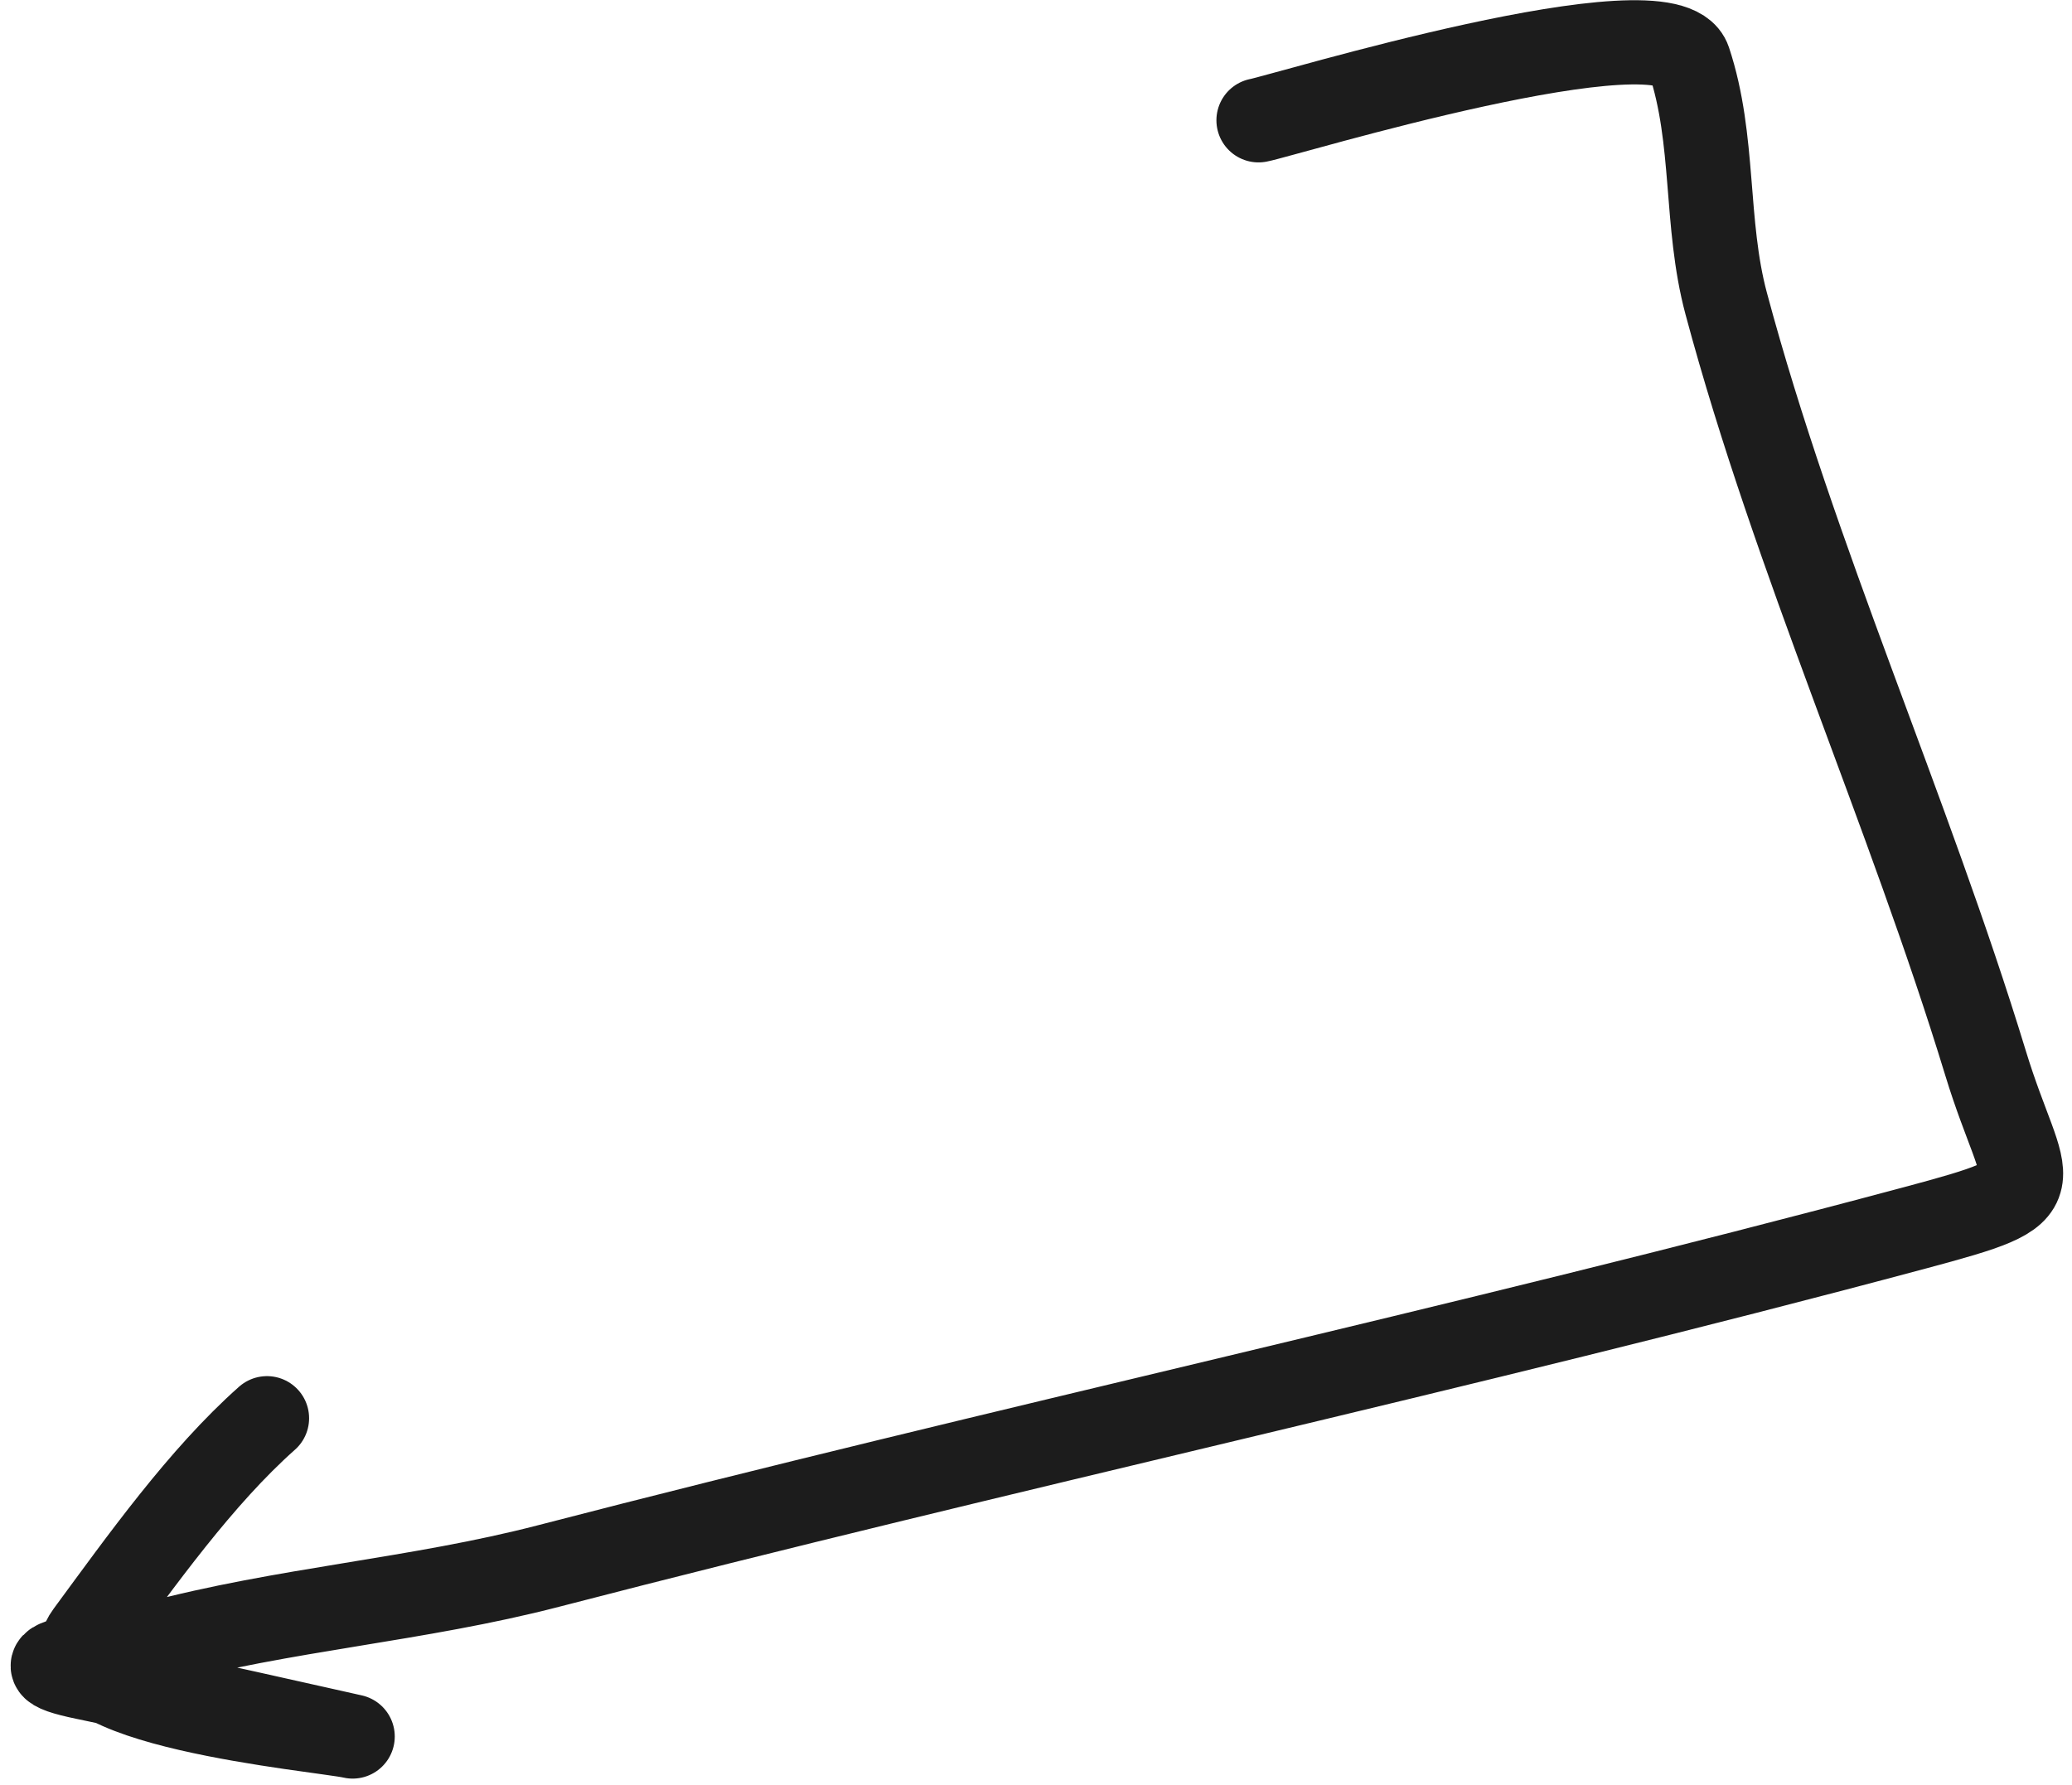 <?xml version="1.0" encoding="UTF-8"?> <svg xmlns="http://www.w3.org/2000/svg" width="123" height="106" viewBox="0 0 123 106" fill="none"> <path d="M74.71 7.142C76.193 6.864 99.027 -0.126 100.266 3.607C101.826 8.306 101.191 13.24 102.471 18.017C106.549 33.237 113.267 48.045 117.87 63.124C120.22 70.822 122.439 70.55 113.679 72.897C86.72 80.121 59.526 85.978 32.556 92.977C24.787 94.994 16.863 95.526 9.132 97.597C6.467 98.311 -0.124 98.544 5.069 99.606C9.126 100.436 21.565 103.241 20.911 103.092C19.094 102.676 2.103 101.201 5.197 96.995C8.376 92.674 11.925 87.682 15.849 84.202" stroke="#1C1C1C" stroke-width="5" stroke-linecap="round"></path> </svg> 